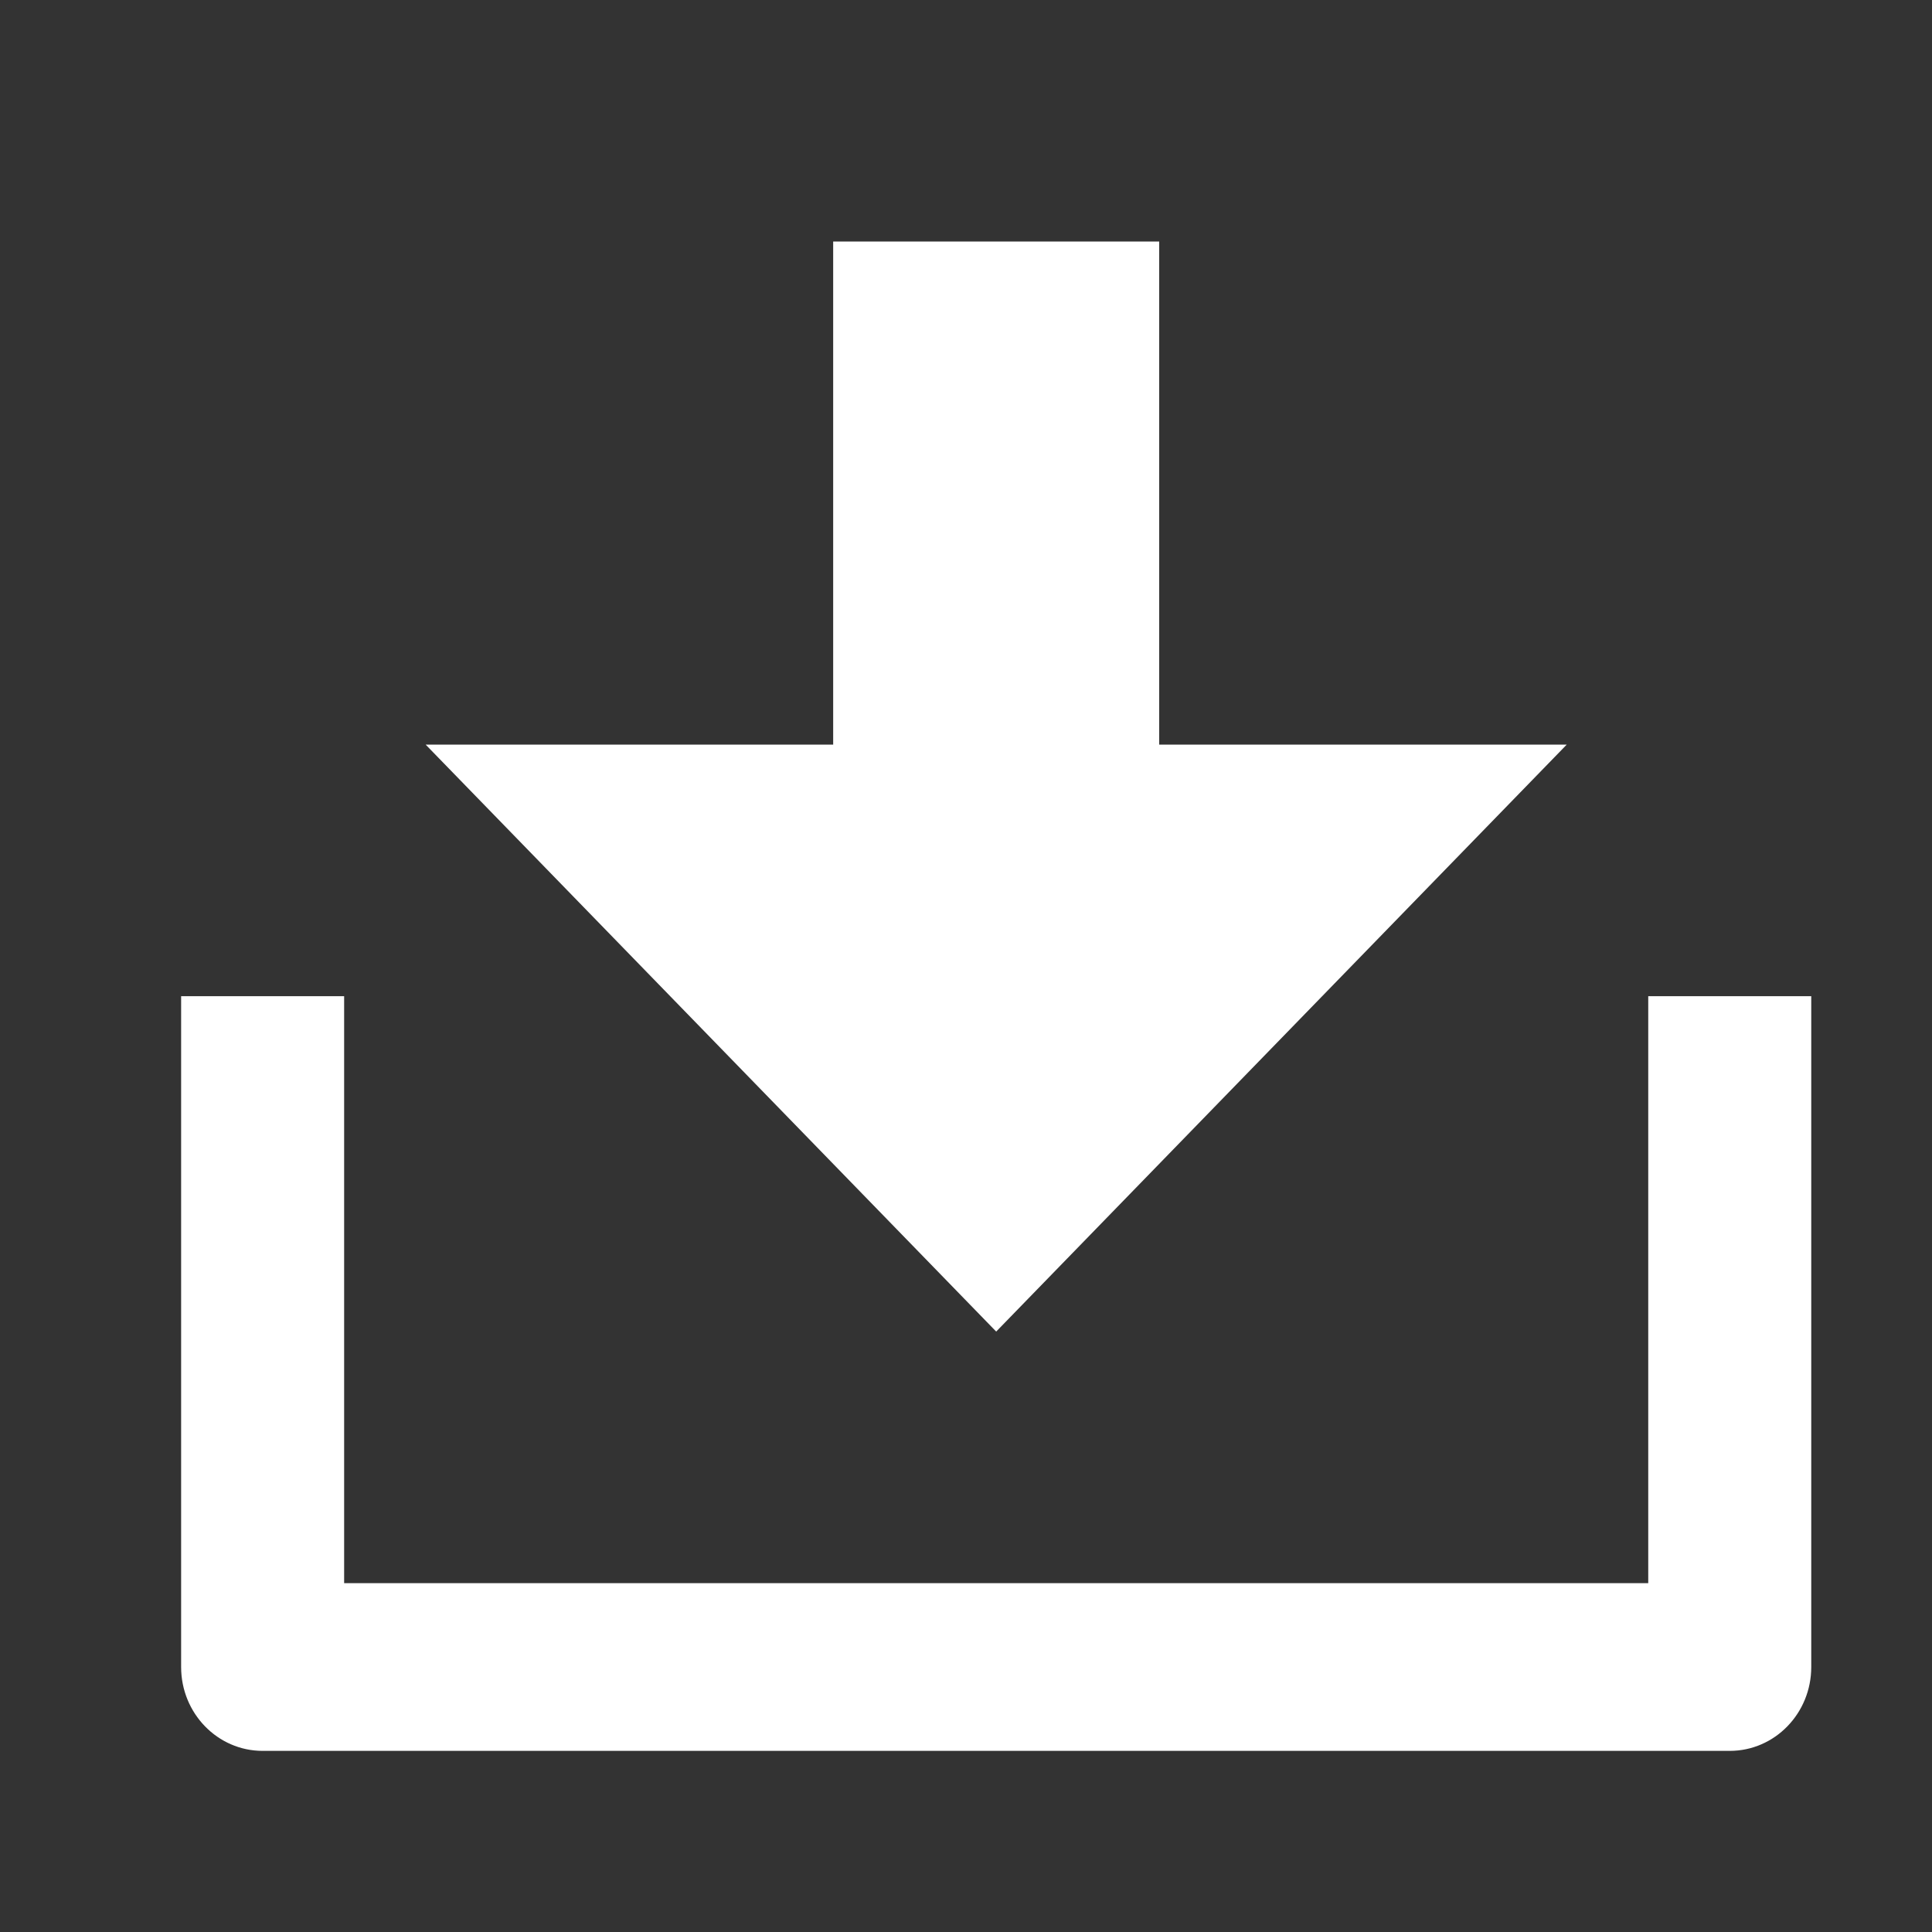 <svg height="32" viewBox="0 0 32 32" width="32" xmlns="http://www.w3.org/2000/svg"><rect x="0" y="0" width="32" height="32" fill="#333333" stroke="none"/><g fill="none" fill-rule="evenodd"><path d="m0 0h32v32h-32z"/><path d="m5.7 26.222h21.6v-9.722h2.7v11.111c0 .767-.604 1.389-1.35 1.389h-24.3c-.746 0-1.35-.622-1.35-1.389v-11.111h2.7zm13.5-13.889h6.75l-9.45 9.722-9.45-9.722h6.75v-8.333h5.4z" fill="#fff" fill-rule="nonzero"/></g></svg>